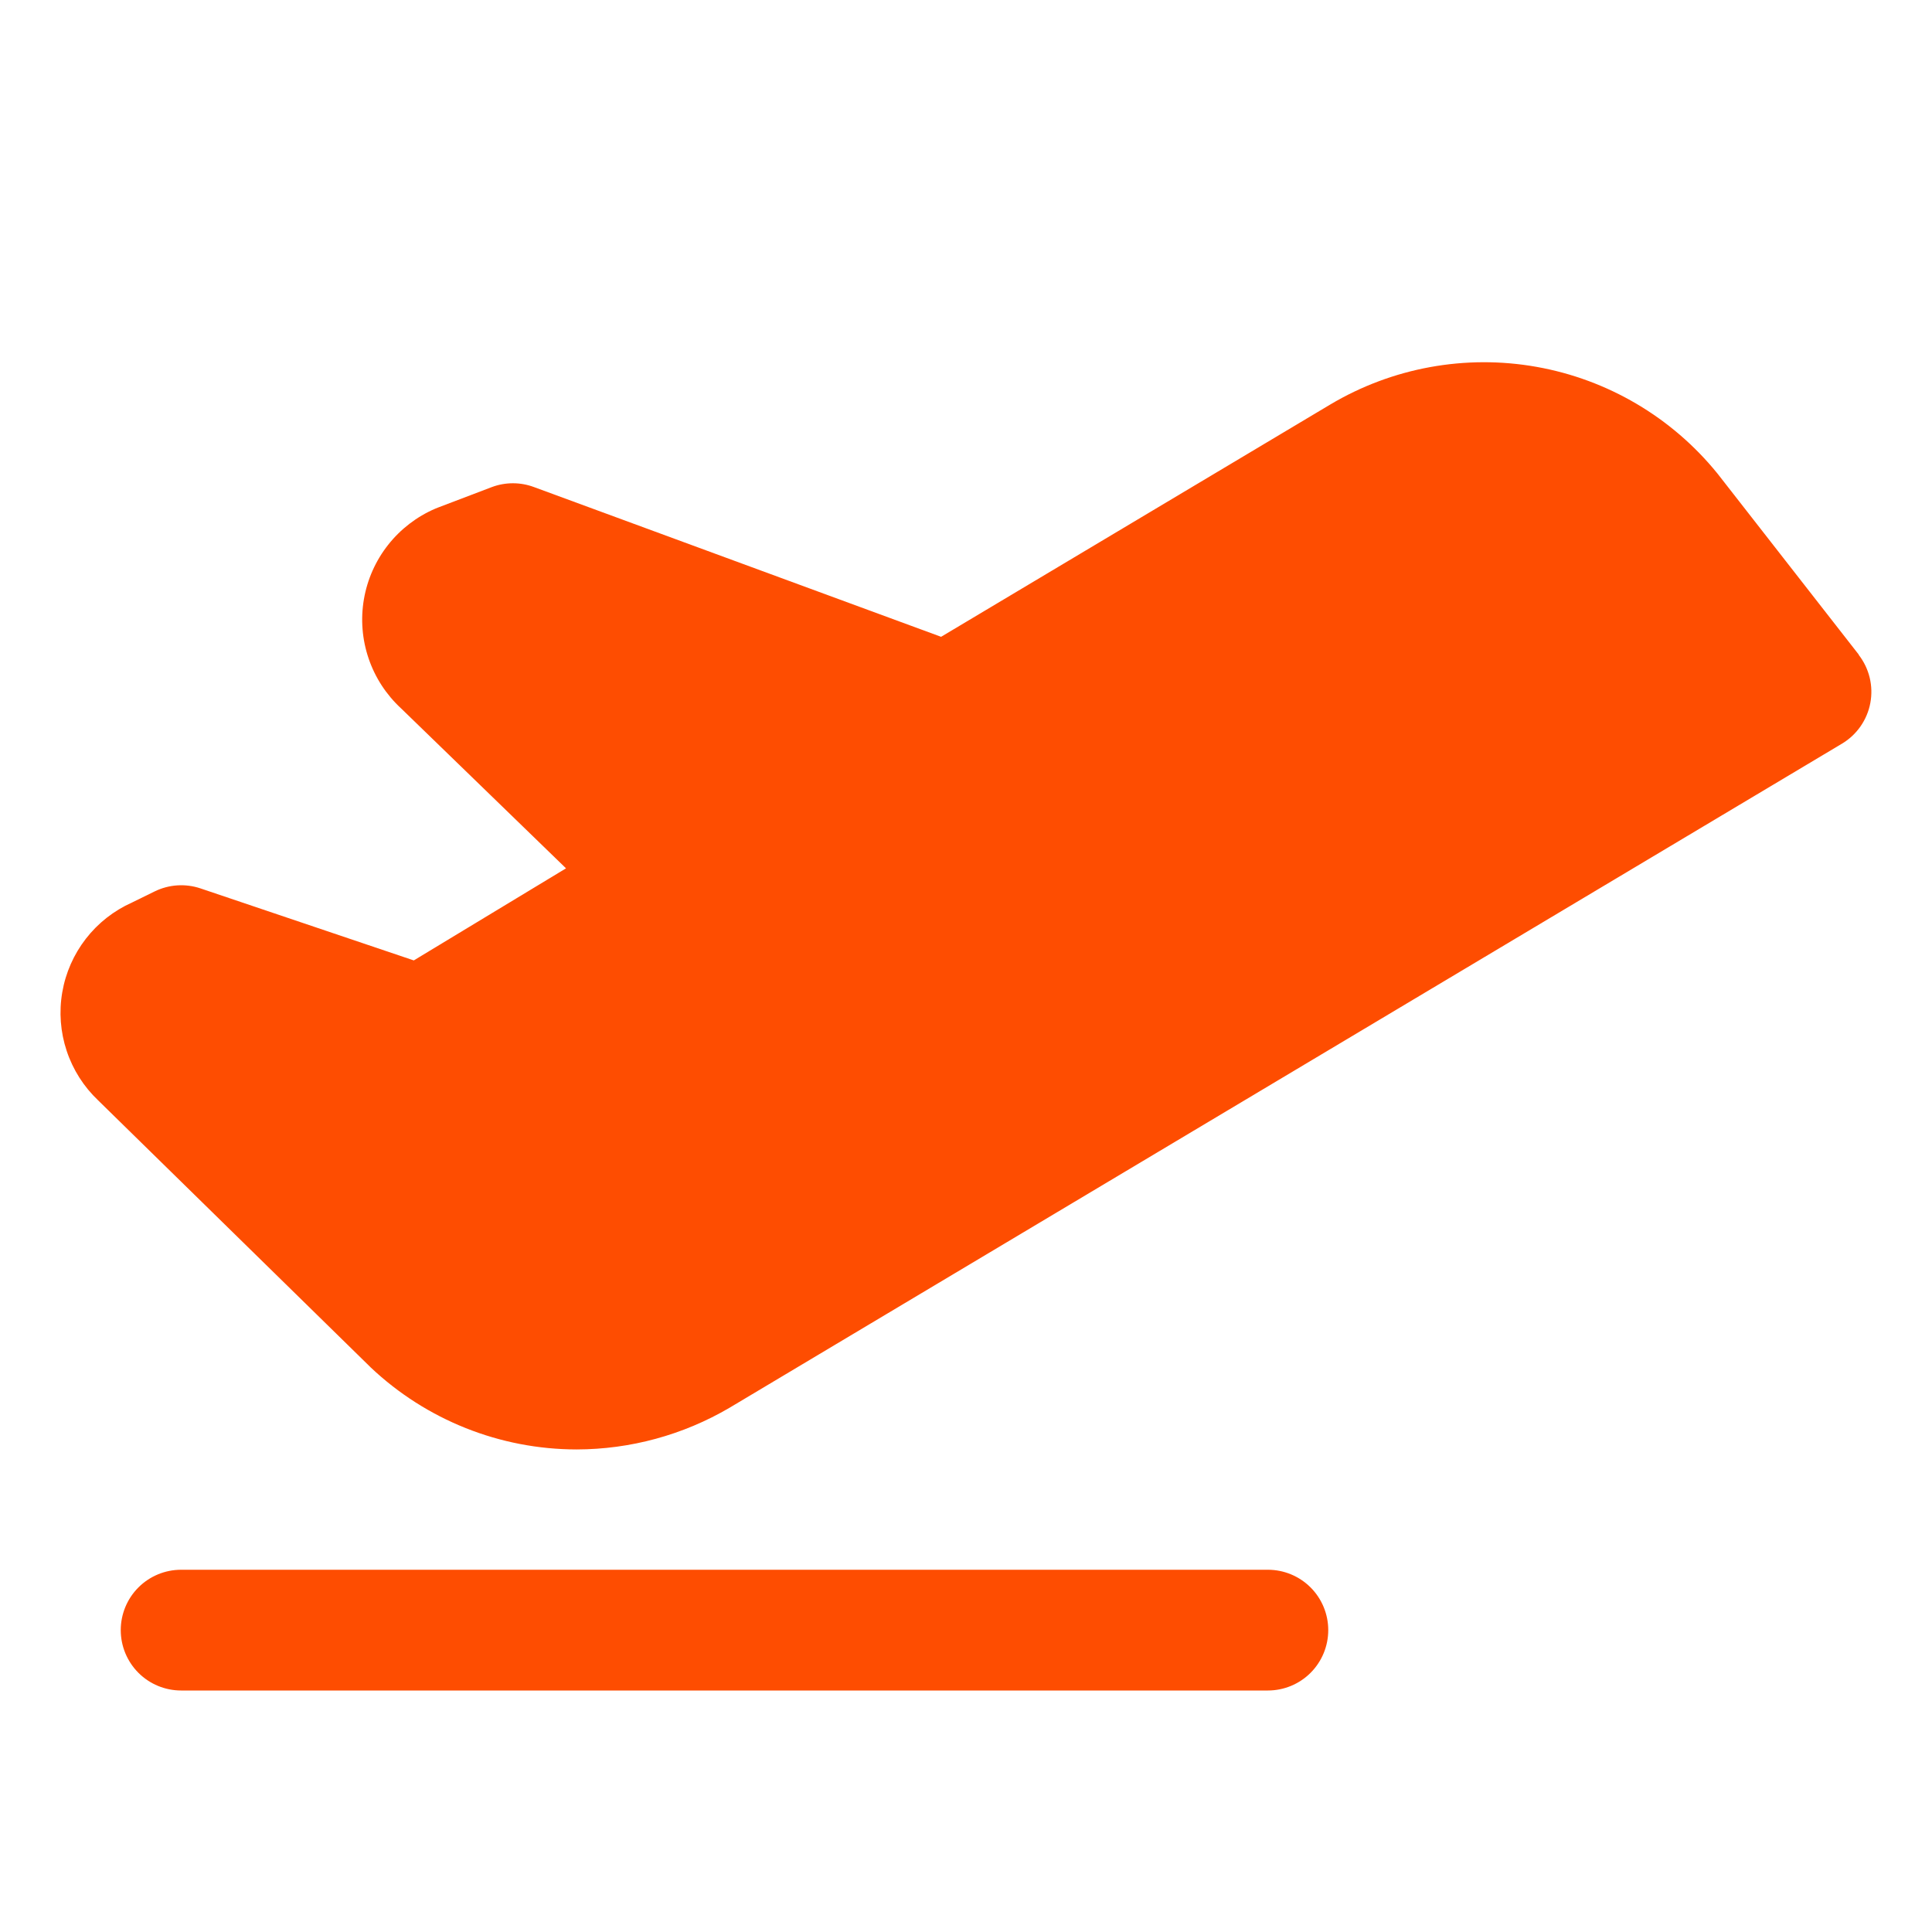 <svg width="100" height="100" viewBox="0 0 100 100" fill="none" xmlns="http://www.w3.org/2000/svg">
<g clip-path="url(#clip0_6728_16949)">
<path d="M68.75 84.375C68.75 85.204 68.421 85.998 67.835 86.585C67.249 87.171 66.454 87.5 65.625 87.5H9.375C8.546 87.5 7.751 87.171 7.165 86.585C6.579 85.998 6.25 85.204 6.25 84.375C6.25 83.546 6.579 82.751 7.165 82.165C7.751 81.579 8.546 81.25 9.375 81.25H65.625C66.454 81.25 67.249 81.579 67.835 82.165C68.421 82.751 68.75 83.546 68.75 84.375ZM96.215 33.89L88.933 24.558L88.887 24.5C86.532 21.599 83.212 19.643 79.534 18.989C75.856 18.335 72.066 19.027 68.855 20.937L48.711 32.961L27.64 25.211C26.936 24.948 26.161 24.948 25.457 25.211L22.656 26.277L22.531 26.328C21.573 26.739 20.733 27.384 20.088 28.203C19.442 29.022 19.012 29.989 18.836 31.017C18.66 32.045 18.744 33.1 19.081 34.087C19.417 35.074 19.995 35.961 20.762 36.668L29.297 44.945L21.418 49.711L10.379 45.984C9.598 45.721 8.744 45.777 8.004 46.14L6.832 46.715C5.894 47.134 5.074 47.777 4.445 48.588C3.815 49.4 3.395 50.353 3.222 51.365C3.048 52.378 3.127 53.417 3.451 54.392C3.774 55.366 4.333 56.246 5.078 56.953L19.14 70.73L19.187 70.777C22.068 73.5 25.88 75.019 29.844 75.023C32.626 75.019 35.358 74.275 37.758 72.867L95.34 38.492C95.72 38.265 96.047 37.96 96.3 37.597C96.553 37.233 96.727 36.821 96.808 36.386C96.89 35.951 96.878 35.503 96.774 35.073C96.669 34.643 96.475 34.24 96.203 33.89H96.215Z" fill="#FE4D01"/>
</g>
<defs>
<clipPath id="clip0_6728_16949">
<rect width="100" height="100" fill="white"/>
</clipPath>
</defs>
</svg>
